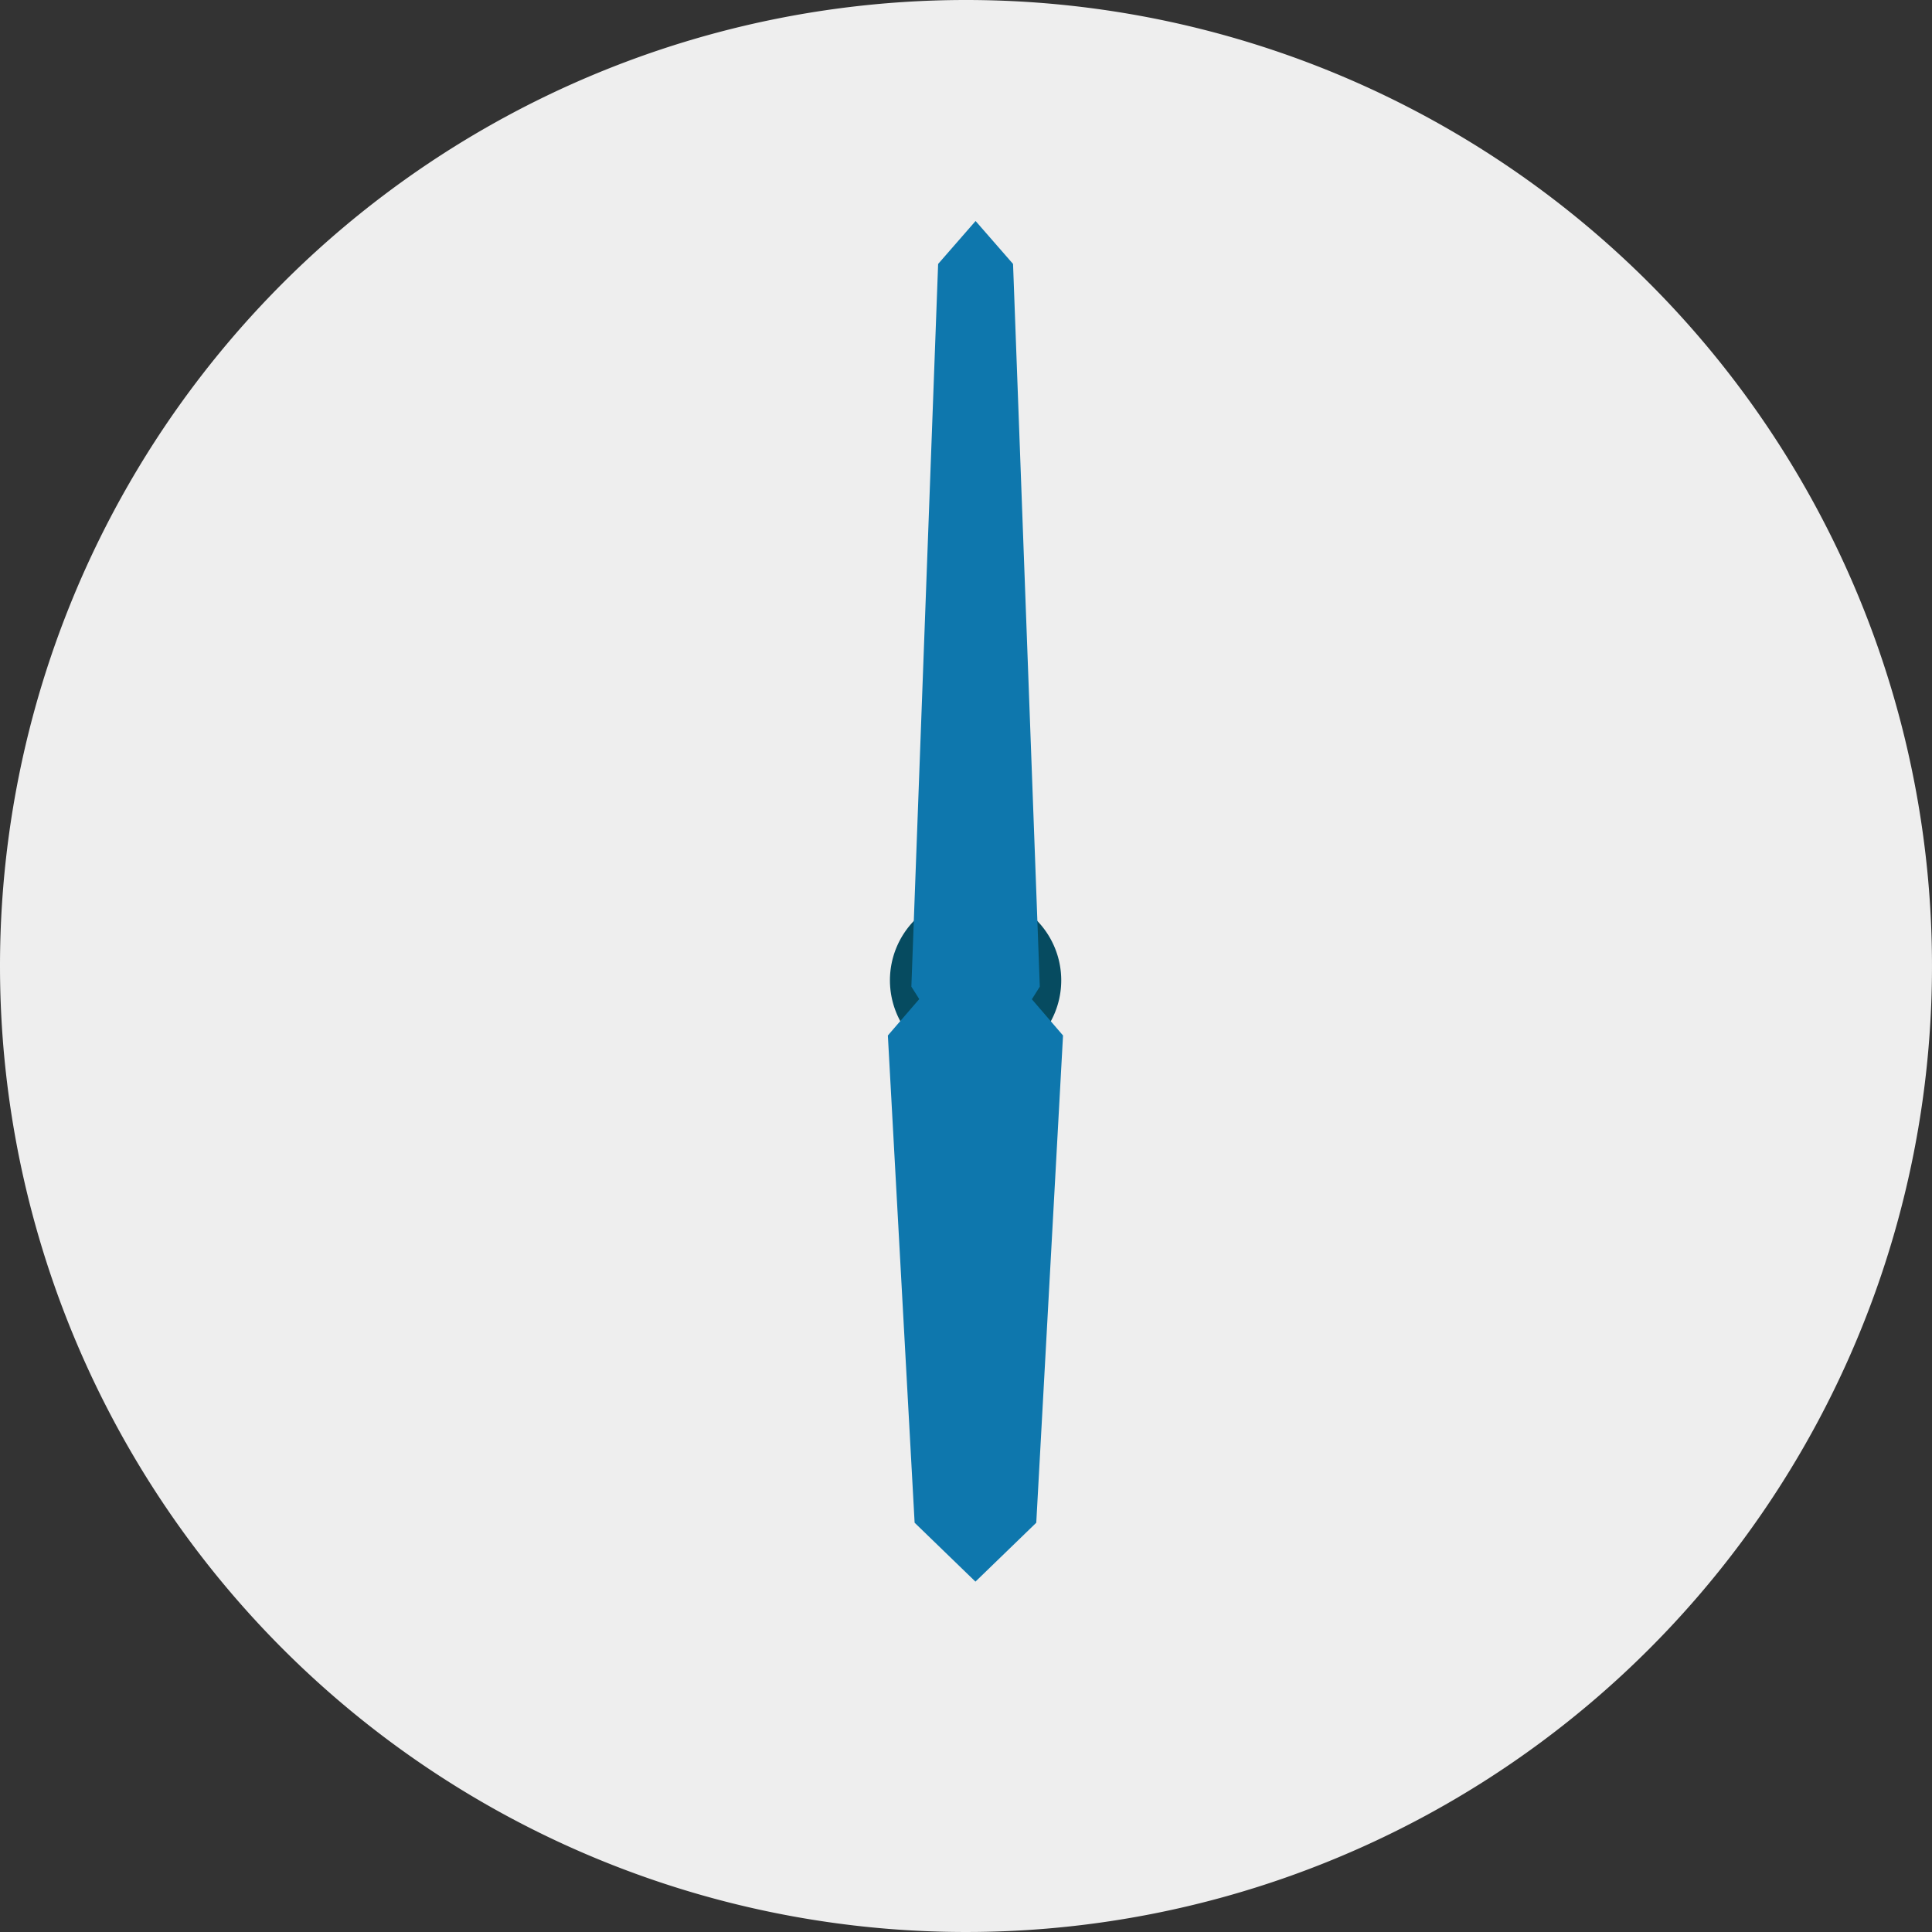 <svg xmlns="http://www.w3.org/2000/svg" width="54" height="54" viewBox="0 0 54 54"><rect x="0" y="0" width="54" height="54" fill="#333333" stroke="none"/><g transform="translate(-8292.58 -2804.112)"><path d="M303.078,146.366a27,27,0,1,1-27,27,27,27,0,0,1,27-27" transform="translate(8016.502 2657.746)" fill="#eee"/><path d="M336.672,204.866a2.394,2.394,0,1,1-2.395-2.395,2.395,2.395,0,0,1,2.395,2.395" transform="translate(7985.57 2626.647)" fill="#064b60"/><path d="M336.673,205.615a1.646,1.646,0,1,1-1.646-1.646,1.646,1.646,0,0,1,1.646,1.646" transform="translate(7984.821 2625.899)" fill="#0e77ad"/><path d="M336.673,180.13l-.748-20.2-1.047-1.2-1.047,1.2-.748,20.2,1.8,2.843Z" transform="translate(7984.97 2651.559)" fill="#0e77ad"/><path d="M334.227,207.265l2.445,2.843-.748,13.619-1.7,1.646-1.7-1.646-.748-13.619Z" transform="translate(7985.62 2622.946)" fill="#0e77ad"/><path d="M336.676,206.515a.748.748,0,1,1-.748-.748.748.748,0,0,1,.748.748" transform="translate(7983.922 2625)" fill="#0e77ad"/></g></svg>